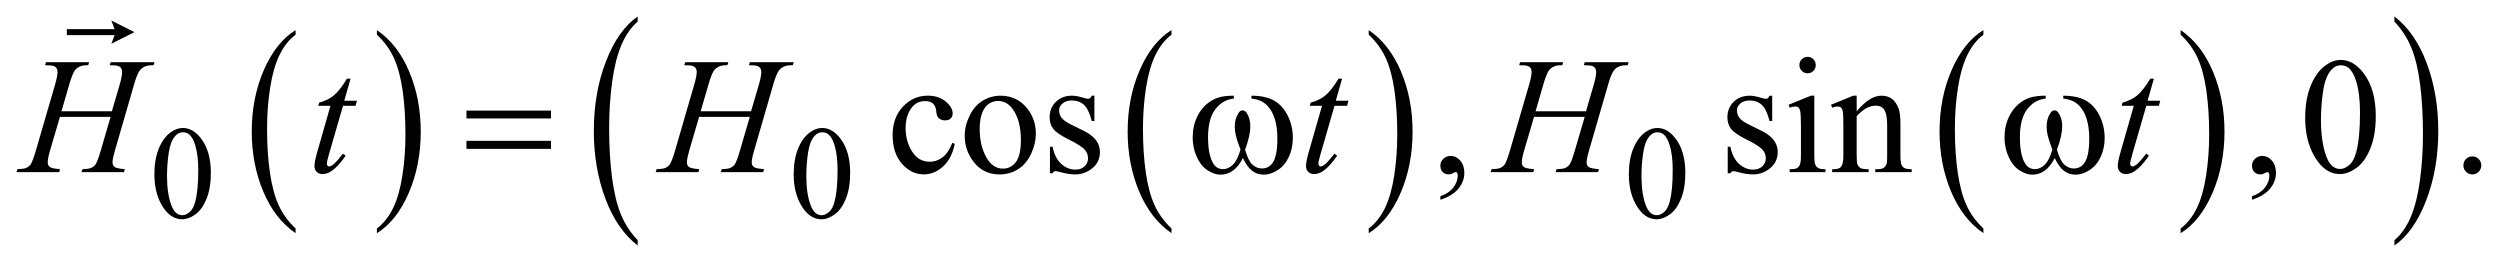 <?xml version="1.0" encoding="UTF-8"?>
<!DOCTYPE svg PUBLIC '-//W3C//DTD SVG 1.0//EN'
          'http://www.w3.org/TR/2001/REC-SVG-20010904/DTD/svg10.dtd'>
<svg stroke-dasharray="none" shape-rendering="auto" xmlns="http://www.w3.org/2000/svg" font-family="'Dialog'" text-rendering="auto" width="239" fill-opacity="1" color-interpolation="auto" color-rendering="auto" preserveAspectRatio="xMidYMid meet" font-size="12px" viewBox="0 0 239 26" fill="black" xmlns:xlink="http://www.w3.org/1999/xlink" stroke="black" image-rendering="auto" stroke-miterlimit="10" stroke-linecap="square" stroke-linejoin="miter" font-style="normal" stroke-width="1" height="26" stroke-dashoffset="0" font-weight="normal" stroke-opacity="1"
><!--Generated by the Batik Graphics2D SVG Generator--><defs id="genericDefs"
  /><g
  ><defs id="defs1"
    ><clipPath clipPathUnits="userSpaceOnUse" id="clipPath1"
      ><path d="M-1 -1 L150.514 -1 L150.514 14.892 L-1 14.892 L-1 -1 Z"
      /></clipPath
      ><clipPath clipPathUnits="userSpaceOnUse" id="clipPath2"
      ><path d="M-0 -0 L-0 13.892 L149.514 13.892 L149.514 -0 Z"
      /></clipPath
    ></defs
    ><g transform="scale(1.576,1.576) translate(1,1)"
    ><path d="M16.931 12.859 L16.931 13.143 C16.092 12.57 15.439 11.73 14.972 10.622 C14.505 9.515 14.271 8.302 14.271 6.985 C14.271 5.615 14.517 4.367 15.008 3.241 C15.5 2.116 16.141 1.311 16.931 0.826 L16.931 1.104 C16.535 1.403 16.211 1.813 15.957 2.333 C15.703 2.853 15.514 3.512 15.388 4.312 C15.263 5.112 15.2 5.945 15.2 6.812 C15.2 7.795 15.258 8.683 15.374 9.475 C15.489 10.268 15.666 10.926 15.904 11.448 C16.142 11.971 16.484 12.44 16.931 12.859 Z" stroke="none" clip-path="url(#clipPath2)"
    /></g
    ><g transform="matrix(1.576,0,0,1.576,1.576,1.576)"
    ><path d="M21.863 1.104 L21.863 0.827 C22.702 1.395 23.355 2.233 23.822 3.341 C24.289 4.449 24.523 5.661 24.523 6.979 C24.523 8.349 24.277 9.598 23.786 10.725 C23.294 11.853 22.653 12.659 21.863 13.144 L21.863 12.86 C22.261 12.56 22.588 12.15 22.842 11.631 C23.096 11.112 23.284 10.452 23.408 9.655 C23.532 8.858 23.594 8.023 23.594 7.151 C23.594 6.172 23.537 5.286 23.423 4.491 C23.309 3.696 23.132 3.037 22.893 2.515 C22.653 1.993 22.31 1.523 21.863 1.104 Z" stroke="none" clip-path="url(#clipPath2)"
    /></g
    ><g transform="matrix(1.576,0,0,1.576,1.576,1.576)"
    ><path d="M70.063 12.859 L70.063 13.143 C69.224 12.57 68.571 11.73 68.104 10.622 C67.637 9.515 67.403 8.302 67.403 6.985 C67.403 5.615 67.649 4.367 68.14 3.241 C68.632 2.116 69.273 1.311 70.063 0.826 L70.063 1.104 C69.667 1.403 69.343 1.813 69.089 2.333 C68.835 2.853 68.646 3.512 68.52 4.312 C68.395 5.112 68.332 5.945 68.332 6.812 C68.332 7.795 68.39 8.683 68.506 9.475 C68.621 10.268 68.798 10.926 69.036 11.448 C69.274 11.971 69.617 12.44 70.063 12.859 Z" stroke="none" clip-path="url(#clipPath2)"
    /></g
    ><g transform="matrix(1.576,0,0,1.576,1.576,1.576)"
    ><path d="M82.027 1.104 L82.027 0.827 C82.866 1.395 83.519 2.233 83.986 3.341 C84.454 4.449 84.687 5.661 84.687 6.979 C84.687 8.349 84.442 9.598 83.95 10.725 C83.459 11.853 82.817 12.659 82.027 13.144 L82.027 12.86 C82.425 12.56 82.752 12.15 83.006 11.631 C83.26 11.112 83.448 10.452 83.572 9.655 C83.695 8.858 83.758 8.023 83.758 7.151 C83.758 6.172 83.7 5.286 83.587 4.491 C83.473 3.696 83.296 3.037 83.057 2.515 C82.818 1.993 82.474 1.523 82.027 1.104 Z" stroke="none" clip-path="url(#clipPath2)"
    /></g
    ><g transform="matrix(1.576,0,0,1.576,1.576,1.576)"
    ><path d="M119.313 12.859 L119.313 13.143 C118.474 12.57 117.821 11.73 117.354 10.622 C116.886 9.515 116.653 8.302 116.653 6.985 C116.653 5.615 116.898 4.367 117.39 3.241 C117.881 2.116 118.522 1.311 119.313 0.826 L119.313 1.104 C118.917 1.403 118.593 1.813 118.339 2.333 C118.085 2.853 117.896 3.512 117.771 4.312 C117.645 5.112 117.583 5.945 117.583 6.812 C117.583 7.795 117.641 8.683 117.757 9.475 C117.872 10.268 118.049 10.926 118.287 11.448 C118.524 11.971 118.867 12.44 119.313 12.859 Z" stroke="none" clip-path="url(#clipPath2)"
    /></g
    ><g transform="matrix(1.576,0,0,1.576,1.576,1.576)"
    ><path d="M131.277 1.104 L131.277 0.827 C132.116 1.395 132.769 2.233 133.236 3.341 C133.704 4.449 133.937 5.661 133.937 6.979 C133.937 8.349 133.692 9.598 133.2 10.725 C132.709 11.853 132.067 12.659 131.277 13.144 L131.277 12.86 C131.675 12.56 132.002 12.15 132.256 11.631 C132.51 11.112 132.698 10.452 132.822 9.655 C132.945 8.858 133.008 8.023 133.008 7.151 C133.008 6.172 132.95 5.286 132.837 4.491 C132.723 3.696 132.546 3.037 132.307 2.515 C132.068 1.993 131.724 1.523 131.277 1.104 Z" stroke="none" clip-path="url(#clipPath2)"
    /></g
    ><g transform="matrix(1.576,0,0,1.576,1.576,1.576)"
    ><path d="M37.681 13.571 L37.681 13.891 C36.842 13.245 36.189 12.297 35.722 11.048 C35.255 9.798 35.021 8.431 35.021 6.945 C35.021 5.4 35.267 3.992 35.758 2.723 C36.249 1.455 36.89 0.546 37.681 0 L37.681 0.313 C37.285 0.651 36.961 1.113 36.707 1.699 C36.453 2.285 36.264 3.029 36.138 3.931 C36.013 4.833 35.95 5.773 35.95 6.752 C35.95 7.86 36.008 8.861 36.124 9.756 C36.239 10.65 36.416 11.392 36.654 11.981 C36.892 12.57 37.234 13.1 37.681 13.571 Z" stroke="none" clip-path="url(#clipPath2)"
    /></g
    ><g transform="matrix(1.576,0,0,1.576,1.576,1.576)"
    ><path d="M144.246 0.313 L144.246 0 C145.085 0.641 145.738 1.586 146.205 2.836 C146.673 4.086 146.906 5.453 146.906 6.939 C146.906 8.484 146.661 9.893 146.169 11.165 C145.678 12.436 145.036 13.346 144.246 13.893 L144.246 13.573 C144.644 13.235 144.971 12.773 145.225 12.187 C145.479 11.6 145.667 10.857 145.791 9.958 C145.914 9.059 145.977 8.117 145.977 7.133 C145.977 6.03 145.919 5.03 145.806 4.133 C145.692 3.237 145.515 2.493 145.276 1.905 C145.036 1.315 144.692 0.785 144.246 0.313 Z" stroke="none" clip-path="url(#clipPath2)"
    /></g
    ><g transform="matrix(1.576,0,0,1.576,1.576,1.576)"
    ><path d="M8.365 9.571 C8.365 8.963 8.456 8.439 8.638 8 C8.82 7.561 9.062 7.233 9.365 7.019 C9.6 6.848 9.842 6.763 10.092 6.763 C10.498 6.763 10.863 6.971 11.186 7.388 C11.589 7.906 11.791 8.606 11.791 9.49 C11.791 10.108 11.702 10.635 11.525 11.067 C11.348 11.5 11.122 11.814 10.847 12.009 C10.572 12.204 10.307 12.302 10.052 12.302 C9.547 12.302 9.126 12.001 8.79 11.401 C8.507 10.895 8.365 10.285 8.365 9.571 ZM9.131 9.67 C9.131 10.404 9.221 11.003 9.401 11.468 C9.549 11.859 9.771 12.054 10.065 12.054 C10.206 12.054 10.352 11.991 10.503 11.864 C10.654 11.736 10.769 11.523 10.847 11.224 C10.967 10.773 11.027 10.137 11.027 9.316 C11.027 8.708 10.964 8.201 10.839 7.794 C10.745 7.493 10.624 7.279 10.475 7.153 C10.369 7.066 10.24 7.023 10.088 7.023 C9.911 7.023 9.754 7.103 9.615 7.263 C9.428 7.48 9.3 7.822 9.232 8.289 C9.164 8.756 9.131 9.216 9.131 9.67 Z" stroke="none" clip-path="url(#clipPath2)"
    /></g
    ><g transform="matrix(1.576,0,0,1.576,1.576,1.576)"
    ><path d="M47.145 9.571 C47.145 8.963 47.236 8.439 47.418 8 C47.6 7.561 47.842 7.233 48.145 7.019 C48.379 6.848 48.622 6.763 48.872 6.763 C49.278 6.763 49.643 6.971 49.966 7.388 C50.369 7.906 50.571 8.606 50.571 9.49 C50.571 10.108 50.482 10.635 50.305 11.067 C50.128 11.5 49.902 11.814 49.627 12.009 C49.352 12.204 49.087 12.302 48.832 12.302 C48.327 12.302 47.906 12.001 47.57 11.401 C47.287 10.895 47.145 10.285 47.145 9.571 ZM47.911 9.67 C47.911 10.404 48.001 11.003 48.181 11.468 C48.329 11.859 48.551 12.054 48.845 12.054 C48.986 12.054 49.132 11.991 49.283 11.864 C49.434 11.736 49.549 11.523 49.627 11.224 C49.747 10.773 49.807 10.137 49.807 9.316 C49.807 8.708 49.744 8.201 49.619 7.794 C49.525 7.493 49.404 7.279 49.255 7.153 C49.149 7.066 49.02 7.023 48.868 7.023 C48.691 7.023 48.534 7.103 48.395 7.263 C48.207 7.481 48.08 7.823 48.012 8.289 C47.944 8.755 47.911 9.216 47.911 9.67 Z" stroke="none" clip-path="url(#clipPath2)"
    /></g
    ><g transform="matrix(1.576,0,0,1.576,1.576,1.576)"
    ><path d="M97.806 9.571 C97.806 8.963 97.897 8.439 98.079 8 C98.261 7.561 98.504 7.233 98.806 7.019 C99.04 6.848 99.283 6.763 99.533 6.763 C99.939 6.763 100.304 6.971 100.627 7.388 C101.031 7.906 101.232 8.606 101.232 9.49 C101.232 10.108 101.144 10.635 100.966 11.067 C100.789 11.5 100.564 11.814 100.288 12.009 C100.014 12.204 99.749 12.302 99.493 12.302 C98.988 12.302 98.567 12.001 98.231 11.401 C97.947 10.895 97.806 10.285 97.806 9.571 ZM98.571 9.67 C98.571 10.404 98.661 11.003 98.841 11.468 C98.989 11.859 99.211 12.054 99.505 12.054 C99.646 12.054 99.792 11.991 99.943 11.864 C100.094 11.736 100.209 11.523 100.287 11.224 C100.407 10.773 100.467 10.137 100.467 9.316 C100.467 8.708 100.404 8.201 100.279 7.794 C100.185 7.493 100.064 7.279 99.916 7.153 C99.81 7.066 99.681 7.023 99.529 7.023 C99.352 7.023 99.194 7.103 99.056 7.263 C98.868 7.481 98.741 7.823 98.673 8.289 C98.605 8.755 98.571 9.216 98.571 9.67 Z" stroke="none" clip-path="url(#clipPath2)"
    /></g
    ><g transform="matrix(1.576,0,0,1.576,1.576,1.576)"
    ><path d="M56.915 7.73 C56.794 8.323 56.559 8.78 56.207 9.099 C55.855 9.418 55.466 9.578 55.04 9.578 C54.532 9.578 54.09 9.363 53.712 8.933 C53.335 8.504 53.146 7.923 53.146 7.193 C53.146 6.485 53.355 5.909 53.773 5.467 C54.191 5.025 54.693 4.803 55.279 4.803 C55.719 4.803 56.08 4.92 56.363 5.155 C56.646 5.39 56.788 5.633 56.788 5.885 C56.788 6.009 56.748 6.11 56.668 6.187 C56.588 6.264 56.477 6.303 56.334 6.303 C56.142 6.303 55.997 6.24 55.899 6.115 C55.843 6.047 55.807 5.916 55.789 5.722 C55.771 5.529 55.705 5.381 55.591 5.279 C55.477 5.181 55.319 5.132 55.117 5.132 C54.792 5.132 54.53 5.254 54.331 5.496 C54.067 5.818 53.935 6.243 53.935 6.77 C53.935 7.307 54.066 7.782 54.328 8.194 C54.59 8.605 54.944 8.81 55.39 8.81 C55.709 8.81 55.996 8.701 56.25 8.481 C56.429 8.331 56.603 8.056 56.772 7.66 L56.915 7.73 Z" stroke="none" clip-path="url(#clipPath2)"
    /></g
    ><g transform="matrix(1.576,0,0,1.576,1.576,1.576)"
    ><path d="M59.682 4.805 C60.359 4.805 60.903 5.064 61.313 5.582 C61.661 6.024 61.835 6.533 61.835 7.106 C61.835 7.509 61.739 7.918 61.547 8.331 C61.355 8.744 61.09 9.056 60.754 9.266 C60.418 9.476 60.042 9.58 59.628 9.58 C58.954 9.58 58.419 9.309 58.022 8.768 C57.687 8.313 57.519 7.801 57.519 7.234 C57.519 6.821 57.621 6.411 57.824 6.003 C58.027 5.595 58.295 5.293 58.627 5.098 C58.959 4.902 59.311 4.805 59.682 4.805 ZM59.53 5.124 C59.358 5.124 59.184 5.176 59.01 5.279 C58.836 5.383 58.695 5.564 58.588 5.822 C58.481 6.082 58.427 6.414 58.427 6.82 C58.427 7.476 58.556 8.042 58.815 8.516 C59.074 8.992 59.415 9.229 59.838 9.229 C60.153 9.229 60.414 9.098 60.619 8.836 C60.824 8.573 60.927 8.123 60.927 7.483 C60.927 6.683 60.756 6.053 60.414 5.595 C60.183 5.281 59.889 5.124 59.53 5.124 Z" stroke="none" clip-path="url(#clipPath2)"
    /></g
    ><g transform="matrix(1.576,0,0,1.576,1.576,1.576)"
    ><path d="M65.386 4.805 L65.386 6.339 L65.225 6.339 C65.101 5.857 64.942 5.529 64.748 5.355 C64.555 5.182 64.308 5.095 64.008 5.095 C63.78 5.095 63.596 5.156 63.456 5.277 C63.316 5.399 63.246 5.533 63.246 5.68 C63.246 5.864 63.298 6.021 63.402 6.153 C63.503 6.287 63.708 6.429 64.017 6.581 L64.73 6.93 C65.391 7.254 65.722 7.682 65.722 8.213 C65.722 8.623 65.568 8.953 65.261 9.204 C64.954 9.455 64.609 9.58 64.228 9.58 C63.955 9.58 63.642 9.531 63.29 9.433 C63.183 9.4 63.095 9.384 63.026 9.384 C62.951 9.384 62.893 9.426 62.85 9.511 L62.69 9.511 L62.69 7.902 L62.851 7.902 C62.942 8.361 63.116 8.707 63.373 8.939 C63.63 9.172 63.918 9.289 64.237 9.289 C64.462 9.289 64.645 9.223 64.786 9.09 C64.929 8.957 65 8.797 65 8.61 C65 8.383 64.921 8.194 64.763 8.04 C64.605 7.886 64.29 7.69 63.818 7.455 C63.346 7.219 63.037 7.006 62.89 6.815 C62.744 6.628 62.67 6.392 62.67 6.107 C62.67 5.737 62.796 5.427 63.048 5.178 C63.3 4.929 63.627 4.804 64.027 4.804 C64.203 4.804 64.416 4.842 64.667 4.917 C64.834 4.967 64.944 4.991 65 4.991 C65.052 4.991 65.093 4.98 65.122 4.957 C65.151 4.934 65.185 4.883 65.225 4.805 L65.386 4.805 Z" stroke="none" clip-path="url(#clipPath2)"
    /></g
    ><g transform="matrix(1.576,0,0,1.576,1.576,1.576)"
    ><path d="M86.373 11.118 L86.373 10.901 C86.708 10.79 86.968 10.617 87.152 10.382 C87.336 10.148 87.427 9.9 87.427 9.637 C87.427 9.575 87.412 9.523 87.383 9.48 C87.361 9.451 87.337 9.436 87.315 9.436 C87.279 9.436 87.201 9.468 87.081 9.535 C87.022 9.564 86.961 9.579 86.895 9.579 C86.736 9.579 86.609 9.531 86.514 9.436 C86.419 9.341 86.372 9.209 86.372 9.042 C86.372 8.882 86.434 8.744 86.556 8.629 C86.678 8.515 86.827 8.457 87.002 8.457 C87.217 8.457 87.408 8.551 87.576 8.739 C87.743 8.928 87.827 9.177 87.827 9.489 C87.827 9.827 87.711 10.141 87.478 10.431 C87.246 10.723 86.878 10.951 86.373 11.118 Z" stroke="none" clip-path="url(#clipPath2)"
    /></g
    ><g transform="matrix(1.576,0,0,1.576,1.576,1.576)"
    ><path d="M106.501 4.805 L106.501 6.339 L106.34 6.339 C106.217 5.857 106.058 5.529 105.864 5.355 C105.67 5.182 105.424 5.095 105.124 5.095 C104.896 5.095 104.712 5.156 104.572 5.277 C104.432 5.399 104.362 5.533 104.362 5.68 C104.362 5.864 104.414 6.021 104.518 6.153 C104.619 6.287 104.824 6.429 105.133 6.581 L105.846 6.93 C106.507 7.254 106.837 7.682 106.837 8.213 C106.837 8.623 106.684 8.953 106.376 9.204 C106.068 9.455 105.724 9.58 105.343 9.58 C105.07 9.58 104.757 9.531 104.405 9.433 C104.298 9.4 104.21 9.384 104.141 9.384 C104.066 9.384 104.007 9.426 103.965 9.511 L103.804 9.511 L103.804 7.902 L103.965 7.902 C104.056 8.361 104.231 8.707 104.487 8.939 C104.744 9.172 105.032 9.289 105.351 9.289 C105.576 9.289 105.759 9.223 105.901 9.09 C106.043 8.957 106.113 8.797 106.113 8.611 C106.113 8.384 106.034 8.195 105.877 8.041 C105.719 7.887 105.403 7.691 104.932 7.456 C104.46 7.22 104.151 7.007 104.004 6.816 C103.858 6.629 103.784 6.393 103.784 6.108 C103.784 5.738 103.91 5.428 104.163 5.179 C104.415 4.93 104.741 4.805 105.142 4.805 C105.318 4.805 105.531 4.843 105.782 4.918 C105.948 4.967 106.059 4.992 106.114 4.992 C106.167 4.992 106.207 4.981 106.236 4.958 C106.265 4.935 106.299 4.884 106.339 4.806 L106.501 4.806 Z" stroke="none" clip-path="url(#clipPath2)"
    /></g
    ><g transform="matrix(1.576,0,0,1.576,1.576,1.576)"
    ><path d="M109.055 4.805 L109.055 8.424 C109.055 8.705 109.076 8.894 109.117 8.987 C109.157 9.081 109.218 9.15 109.298 9.196 C109.377 9.242 109.524 9.265 109.735 9.265 L109.735 9.442 L107.562 9.442 L107.562 9.265 C107.78 9.265 107.926 9.244 108.001 9.201 C108.076 9.159 108.136 9.088 108.18 8.99 C108.224 8.891 108.245 8.703 108.245 8.425 L108.245 6.688 C108.245 6.2 108.23 5.883 108.201 5.739 C108.179 5.634 108.142 5.561 108.094 5.52 C108.046 5.479 107.979 5.458 107.894 5.458 C107.803 5.458 107.692 5.482 107.562 5.532 L107.494 5.355 L108.842 4.805 L109.055 4.805 ZM108.649 2.449 C108.786 2.449 108.902 2.497 108.999 2.594 C109.095 2.691 109.143 2.808 109.143 2.946 C109.143 3.084 109.095 3.202 108.999 3.3 C108.902 3.398 108.786 3.447 108.649 3.447 C108.512 3.447 108.395 3.398 108.297 3.3 C108.199 3.202 108.151 3.084 108.151 2.946 C108.151 2.808 108.199 2.691 108.296 2.594 C108.392 2.498 108.51 2.449 108.649 2.449 Z" stroke="none" clip-path="url(#clipPath2)"
    /></g
    ><g transform="matrix(1.576,0,0,1.576,1.576,1.576)"
    ><path d="M111.624 5.758 C112.148 5.122 112.648 4.804 113.123 4.804 C113.367 4.804 113.577 4.865 113.753 4.988 C113.929 5.111 114.069 5.314 114.173 5.595 C114.245 5.792 114.28 6.093 114.28 6.5 L114.28 8.423 C114.28 8.708 114.303 8.902 114.348 9.003 C114.384 9.085 114.442 9.149 114.522 9.194 C114.602 9.239 114.749 9.263 114.963 9.263 L114.963 9.44 L112.751 9.44 L112.751 9.265 L112.844 9.265 C113.053 9.265 113.198 9.233 113.282 9.169 C113.365 9.105 113.423 9.011 113.455 8.886 C113.469 8.837 113.475 8.683 113.475 8.424 L113.475 6.58 C113.475 6.17 113.422 5.873 113.317 5.687 C113.211 5.502 113.033 5.409 112.782 5.409 C112.395 5.409 112.009 5.622 111.625 6.049 L111.625 8.424 C111.625 8.729 111.643 8.917 111.679 8.989 C111.725 9.084 111.787 9.153 111.867 9.198 C111.946 9.242 112.108 9.264 112.352 9.264 L112.352 9.441 L110.14 9.441 L110.14 9.265 L110.238 9.265 C110.466 9.265 110.62 9.206 110.7 9.09 C110.779 8.974 110.819 8.751 110.819 8.424 L110.819 6.752 C110.819 6.211 110.807 5.881 110.783 5.763 C110.759 5.645 110.72 5.565 110.671 5.522 C110.62 5.48 110.553 5.458 110.468 5.458 C110.377 5.458 110.268 5.482 110.141 5.532 L110.068 5.355 L111.416 4.805 L111.626 4.805 L111.626 5.758 Z" stroke="none" clip-path="url(#clipPath2)"
    /></g
    ><g transform="matrix(1.576,0,0,1.576,1.576,1.576)"
    ><path d="M135.607 11.118 L135.607 10.901 C135.942 10.79 136.202 10.617 136.386 10.382 C136.57 10.148 136.661 9.9 136.661 9.637 C136.661 9.575 136.646 9.523 136.617 9.48 C136.595 9.451 136.571 9.436 136.549 9.436 C136.513 9.436 136.435 9.468 136.315 9.535 C136.256 9.564 136.195 9.579 136.129 9.579 C135.97 9.579 135.843 9.531 135.748 9.436 C135.653 9.341 135.606 9.209 135.606 9.042 C135.606 8.882 135.668 8.744 135.79 8.629 C135.912 8.515 136.061 8.457 136.236 8.457 C136.451 8.457 136.642 8.551 136.81 8.739 C136.977 8.928 137.061 9.177 137.061 9.489 C137.061 9.827 136.945 10.141 136.712 10.431 C136.48 10.723 136.112 10.951 135.607 11.118 Z" stroke="none" clip-path="url(#clipPath2)"
    /></g
    ><g transform="matrix(1.576,0,0,1.576,1.576,1.576)"
    ><path d="M138.832 6.146 C138.832 5.386 138.946 4.731 139.174 4.182 C139.402 3.633 139.704 3.224 140.082 2.955 C140.375 2.742 140.678 2.635 140.99 2.635 C141.498 2.635 141.954 2.896 142.357 3.417 C142.862 4.063 143.114 4.938 143.114 6.042 C143.114 6.816 143.004 7.474 142.782 8.015 C142.561 8.556 142.279 8.949 141.935 9.193 C141.591 9.437 141.26 9.559 140.941 9.559 C140.309 9.559 139.784 9.184 139.364 8.433 C139.01 7.801 138.832 7.039 138.832 6.146 ZM139.789 6.27 C139.789 7.188 139.901 7.937 140.126 8.517 C140.312 9.006 140.588 9.25 140.956 9.25 C141.132 9.25 141.314 9.17 141.503 9.011 C141.692 8.853 141.835 8.586 141.933 8.212 C142.083 7.649 142.158 6.854 142.158 5.827 C142.158 5.067 142.08 4.432 141.924 3.924 C141.807 3.547 141.655 3.28 141.47 3.122 C141.337 3.014 141.176 2.96 140.987 2.96 C140.765 2.96 140.569 3.06 140.396 3.26 C140.162 3.532 140.002 3.96 139.917 4.544 C139.832 5.128 139.789 5.703 139.789 6.27 Z" stroke="none" clip-path="url(#clipPath2)"
    /></g
    ><g transform="matrix(1.576,0,0,1.576,1.576,1.576)"
    ><path d="M148.972 8.487 C149.125 8.487 149.253 8.541 149.358 8.647 C149.463 8.753 149.514 8.882 149.514 9.033 C149.514 9.184 149.461 9.312 149.356 9.419 C149.25 9.525 149.122 9.579 148.972 9.579 C148.822 9.579 148.695 9.525 148.589 9.419 C148.483 9.313 148.43 9.185 148.43 9.033 C148.43 8.879 148.483 8.75 148.589 8.644 C148.694 8.54 148.822 8.487 148.972 8.487 Z" stroke="none" clip-path="url(#clipPath2)"
    /></g
    ><g transform="matrix(1.576,0,0,1.576,1.576,1.576)"
    ><path d="M2.729 5.749 L5.786 5.749 L6.27 4.101 C6.361 3.78 6.407 3.531 6.407 3.354 C6.407 3.269 6.386 3.196 6.346 3.135 C6.305 3.074 6.242 3.029 6.158 3 C6.073 2.97 5.907 2.956 5.66 2.956 L5.709 2.774 L8.376 2.774 L8.316 2.956 C8.091 2.953 7.923 2.976 7.813 3.025 C7.657 3.093 7.542 3.182 7.466 3.29 C7.359 3.444 7.25 3.714 7.139 4.101 L5.972 8.129 C5.875 8.463 5.826 8.702 5.826 8.847 C5.826 8.971 5.869 9.066 5.955 9.129 C6.042 9.193 6.247 9.236 6.573 9.26 L6.519 9.441 L3.941 9.441 L4.009 9.26 C4.263 9.253 4.432 9.23 4.517 9.191 C4.647 9.132 4.742 9.057 4.8 8.965 C4.884 8.837 4.988 8.558 5.113 8.129 L5.709 6.088 L2.637 6.088 L2.036 8.129 C1.942 8.456 1.895 8.695 1.895 8.847 C1.895 8.971 1.937 9.066 2.022 9.129 C2.107 9.193 2.312 9.236 2.637 9.26 L2.598 9.441 L0 9.441 L0.063 9.26 C0.32 9.253 0.491 9.23 0.576 9.191 C0.706 9.132 0.802 9.057 0.864 8.965 C0.949 8.83 1.053 8.552 1.177 8.129 L2.349 4.101 C2.443 3.773 2.49 3.524 2.49 3.354 C2.49 3.269 2.47 3.196 2.429 3.135 C2.389 3.074 2.325 3.029 2.239 3 C2.153 2.97 1.984 2.956 1.733 2.956 L1.792 2.774 L4.405 2.774 L4.351 2.956 C4.133 2.953 3.972 2.976 3.868 3.025 C3.714 3.09 3.602 3.177 3.531 3.285 C3.433 3.429 3.326 3.701 3.208 4.101 L2.729 5.749 Z" stroke="none" clip-path="url(#clipPath2)"
    /></g
    ><g transform="matrix(1.576,0,0,1.576,1.576,1.576)"
    ><path d="M20.265 3.772 L19.884 5.109 L20.651 5.109 L20.568 5.419 L19.806 5.419 L18.966 8.32 C18.875 8.632 18.829 8.833 18.829 8.924 C18.829 8.98 18.842 9.023 18.868 9.052 C18.894 9.081 18.925 9.097 18.961 9.097 C19.043 9.097 19.15 9.039 19.283 8.924 C19.361 8.859 19.535 8.657 19.805 8.32 L19.966 8.443 C19.667 8.882 19.383 9.192 19.116 9.373 C18.934 9.497 18.75 9.56 18.564 9.56 C18.421 9.56 18.304 9.515 18.212 9.424 C18.121 9.334 18.075 9.219 18.075 9.077 C18.075 8.9 18.127 8.63 18.231 8.266 L19.046 5.418 L18.309 5.418 L18.358 5.227 C18.716 5.128 19.014 4.982 19.252 4.787 C19.49 4.592 19.755 4.254 20.048 3.772 L20.265 3.772 Z" stroke="none" clip-path="url(#clipPath2)"
    /></g
    ><g transform="matrix(1.576,0,0,1.576,1.576,1.576)"
    ><path d="M41.503 5.749 L44.56 5.749 L45.043 4.102 C45.134 3.781 45.18 3.532 45.18 3.355 C45.18 3.27 45.159 3.197 45.119 3.136 C45.079 3.074 45.016 3.029 44.931 3 C44.847 2.97 44.681 2.956 44.433 2.956 L44.482 2.774 L47.149 2.774 L47.09 2.956 C46.865 2.953 46.697 2.976 46.587 3.025 C46.43 3.093 46.315 3.182 46.24 3.29 C46.133 3.444 46.024 3.714 45.913 4.101 L44.746 8.129 C44.648 8.463 44.6 8.702 44.6 8.847 C44.6 8.971 44.643 9.066 44.729 9.129 C44.815 9.193 45.021 9.236 45.347 9.26 L45.293 9.442 L42.715 9.442 L42.783 9.26 C43.037 9.253 43.206 9.23 43.291 9.191 C43.421 9.132 43.516 9.057 43.574 8.965 C43.658 8.837 43.762 8.558 43.887 8.129 L44.483 6.088 L41.41 6.088 L40.81 8.129 C40.716 8.456 40.668 8.695 40.668 8.847 C40.668 8.971 40.71 9.066 40.795 9.129 C40.88 9.193 41.085 9.236 41.41 9.26 L41.371 9.442 L38.773 9.442 L38.836 9.26 C39.093 9.253 39.264 9.23 39.349 9.191 C39.479 9.132 39.575 9.057 39.637 8.965 C39.721 8.83 39.826 8.552 39.95 8.129 L41.122 4.101 C41.217 3.773 41.264 3.524 41.264 3.354 C41.264 3.269 41.244 3.196 41.203 3.135 C41.162 3.074 41.099 3.029 41.012 3 C40.926 2.97 40.758 2.956 40.507 2.956 L40.566 2.774 L43.179 2.774 L43.125 2.956 C42.907 2.953 42.746 2.976 42.642 3.025 C42.489 3.09 42.376 3.177 42.305 3.286 C42.207 3.43 42.1 3.702 41.983 4.102 L41.503 5.749 Z" stroke="none" clip-path="url(#clipPath2)"
    /></g
    ><g transform="matrix(1.576,0,0,1.576,1.576,1.576)"
    ><path d="M80.41 3.772 L80.029 5.109 L80.796 5.109 L80.713 5.419 L79.951 5.419 L79.111 8.32 C79.02 8.632 78.974 8.833 78.974 8.924 C78.974 8.98 78.987 9.023 79.013 9.052 C79.039 9.081 79.07 9.097 79.106 9.097 C79.187 9.097 79.294 9.039 79.428 8.924 C79.506 8.859 79.68 8.657 79.95 8.32 L80.111 8.443 C79.811 8.882 79.528 9.192 79.261 9.373 C79.08 9.497 78.896 9.56 78.711 9.56 C78.567 9.56 78.45 9.515 78.359 9.424 C78.268 9.334 78.222 9.219 78.222 9.077 C78.222 8.9 78.274 8.63 78.378 8.266 L79.193 5.418 L78.456 5.418 L78.505 5.227 C78.863 5.128 79.161 4.982 79.399 4.787 C79.636 4.592 79.902 4.254 80.195 3.772 L80.41 3.772 Z" stroke="none" clip-path="url(#clipPath2)"
    /></g
    ><g transform="matrix(1.576,0,0,1.576,1.576,1.576)"
    ><path d="M92.147 5.749 L95.205 5.749 L95.688 4.102 C95.779 3.781 95.825 3.532 95.825 3.355 C95.825 3.27 95.804 3.197 95.763 3.136 C95.723 3.074 95.66 3.029 95.576 3 C95.491 2.97 95.325 2.956 95.078 2.956 L95.127 2.774 L97.793 2.774 L97.734 2.956 C97.509 2.953 97.341 2.976 97.231 3.025 C97.075 3.094 96.959 3.182 96.884 3.291 C96.777 3.445 96.667 3.715 96.557 4.102 L95.39 8.13 C95.292 8.464 95.244 8.703 95.244 8.848 C95.244 8.972 95.287 9.067 95.373 9.13 C95.459 9.194 95.665 9.237 95.991 9.261 L95.937 9.443 L93.358 9.443 L93.426 9.261 C93.68 9.254 93.85 9.231 93.934 9.192 C94.065 9.133 94.159 9.058 94.217 8.966 C94.302 8.838 94.406 8.559 94.53 8.13 L95.127 6.089 L92.055 6.089 L91.454 8.13 C91.359 8.457 91.312 8.696 91.312 8.848 C91.312 8.972 91.354 9.067 91.439 9.13 C91.524 9.194 91.729 9.237 92.054 9.261 L92.015 9.443 L89.417 9.443 L89.48 9.261 C89.737 9.254 89.908 9.231 89.993 9.192 C90.123 9.133 90.22 9.058 90.281 8.966 C90.366 8.831 90.469 8.553 90.594 8.13 L91.766 4.102 C91.861 3.774 91.908 3.525 91.908 3.355 C91.908 3.27 91.887 3.197 91.847 3.136 C91.807 3.074 91.743 3.029 91.657 3 C91.57 2.97 91.402 2.956 91.151 2.956 L91.21 2.774 L93.822 2.774 L93.768 2.956 C93.55 2.953 93.389 2.976 93.285 3.025 C93.133 3.09 93.02 3.177 92.948 3.286 C92.85 3.43 92.743 3.702 92.626 4.102 L92.147 5.749 Z" stroke="none" clip-path="url(#clipPath2)"
    /></g
    ><g transform="matrix(1.576,0,0,1.576,1.576,1.576)"
    ><path d="M129.654 3.772 L129.273 5.109 L130.04 5.109 L129.957 5.419 L129.195 5.419 L128.355 8.32 C128.264 8.632 128.218 8.833 128.218 8.924 C128.218 8.98 128.231 9.023 128.257 9.052 C128.283 9.081 128.314 9.097 128.35 9.097 C128.431 9.097 128.538 9.039 128.672 8.924 C128.75 8.859 128.924 8.657 129.194 8.32 L129.355 8.443 C129.055 8.882 128.772 9.192 128.505 9.373 C128.322 9.497 128.139 9.56 127.953 9.56 C127.809 9.56 127.692 9.515 127.601 9.424 C127.51 9.334 127.464 9.219 127.464 9.077 C127.464 8.9 127.516 8.63 127.62 8.266 L128.435 5.418 L127.698 5.418 L127.747 5.227 C128.105 5.128 128.403 4.982 128.641 4.787 C128.878 4.592 129.144 4.254 129.437 3.772 L129.654 3.772 Z" stroke="none" clip-path="url(#clipPath2)"
    /></g
    ><g transform="matrix(1.576,0,0,1.576,1.576,1.576)"
    ><path d="M27.296 5.709 L32.423 5.709 L32.423 6.185 L27.296 6.185 L27.296 5.709 ZM27.296 7.543 L32.423 7.543 L32.423 8.03 L27.296 8.03 L27.296 7.543 Z" stroke="none" clip-path="url(#clipPath2)"
    /></g
    ><g transform="matrix(1.576,0,0,1.576,1.576,1.576)"
    ><path d="M74.913 4.981 L74.913 4.805 C75.463 4.805 75.912 4.899 76.261 5.088 C76.61 5.277 76.89 5.58 77.104 5.998 C77.317 6.416 77.423 6.874 77.423 7.372 C77.423 7.795 77.34 8.182 77.174 8.532 C77.008 8.884 76.781 9.148 76.493 9.327 C76.204 9.506 75.93 9.595 75.67 9.595 C75.384 9.595 75.14 9.513 74.938 9.349 C74.736 9.186 74.555 8.931 74.396 8.587 C74.217 8.935 74.014 9.19 73.788 9.352 C73.561 9.514 73.309 9.595 73.028 9.595 C72.784 9.595 72.526 9.507 72.254 9.332 C71.982 9.156 71.763 8.886 71.597 8.52 C71.431 8.154 71.348 7.758 71.348 7.332 C71.348 6.87 71.441 6.449 71.626 6.068 C71.769 5.773 71.952 5.528 72.175 5.335 C72.398 5.142 72.635 5.005 72.885 4.924 C73.136 4.844 73.455 4.804 73.843 4.804 L73.843 4.981 C73.39 5.027 73.017 5.243 72.722 5.627 C72.428 6.013 72.28 6.579 72.28 7.326 C72.28 8.063 72.392 8.604 72.617 8.948 C72.754 9.155 72.946 9.259 73.193 9.259 C73.398 9.259 73.593 9.173 73.777 9.003 C73.961 8.832 74.118 8.524 74.248 8.078 C74.104 7.694 74.011 7.409 73.967 7.223 C73.923 7.037 73.901 6.858 73.901 6.687 C73.901 6.369 73.974 6.095 74.121 5.867 C74.192 5.752 74.277 5.694 74.375 5.694 C74.476 5.694 74.562 5.752 74.634 5.867 C74.774 6.083 74.844 6.346 74.844 6.658 C74.844 7.039 74.738 7.512 74.527 8.079 C74.654 8.528 74.803 8.831 74.974 8.986 C75.144 9.142 75.338 9.219 75.553 9.219 C75.807 9.219 76.012 9.119 76.168 8.919 C76.38 8.65 76.485 8.148 76.485 7.409 C76.485 6.514 76.288 5.854 75.894 5.428 C75.657 5.17 75.33 5.021 74.913 4.981 Z" stroke="none" clip-path="url(#clipPath2)"
    /></g
    ><g transform="matrix(1.576,0,0,1.576,1.576,1.576)"
    ><path d="M124.157 4.981 L124.157 4.805 C124.708 4.805 125.157 4.899 125.506 5.088 C125.854 5.276 126.135 5.58 126.348 5.998 C126.561 6.416 126.668 6.874 126.668 7.372 C126.668 7.795 126.585 8.182 126.419 8.532 C126.253 8.884 126.025 9.148 125.737 9.327 C125.449 9.506 125.174 9.595 124.914 9.595 C124.628 9.595 124.384 9.513 124.182 9.349 C123.981 9.186 123.8 8.931 123.64 8.587 C123.461 8.935 123.258 9.19 123.033 9.352 C122.806 9.514 122.554 9.595 122.273 9.595 C122.029 9.595 121.771 9.507 121.5 9.332 C121.228 9.156 121.009 8.886 120.843 8.52 C120.677 8.154 120.594 7.758 120.594 7.332 C120.594 6.87 120.687 6.449 120.872 6.068 C121.016 5.773 121.198 5.528 121.422 5.335 C121.645 5.142 121.881 5.005 122.132 4.924 C122.383 4.844 122.702 4.804 123.089 4.804 L123.089 4.981 C122.637 5.027 122.263 5.243 121.969 5.627 C121.674 6.013 121.527 6.579 121.527 7.326 C121.527 8.063 121.639 8.604 121.864 8.948 C122.001 9.155 122.193 9.259 122.44 9.259 C122.645 9.259 122.839 9.173 123.024 9.003 C123.208 8.832 123.365 8.524 123.495 8.078 C123.352 7.694 123.259 7.409 123.215 7.223 C123.171 7.037 123.149 6.858 123.149 6.687 C123.149 6.369 123.222 6.095 123.369 5.867 C123.441 5.752 123.525 5.694 123.623 5.694 C123.725 5.694 123.811 5.752 123.882 5.867 C124.023 6.083 124.092 6.346 124.092 6.658 C124.092 7.039 123.987 7.512 123.775 8.079 C123.902 8.528 124.051 8.831 124.222 8.986 C124.393 9.142 124.585 9.219 124.8 9.219 C125.054 9.219 125.259 9.119 125.415 8.919 C125.627 8.65 125.733 8.148 125.733 7.409 C125.733 6.514 125.536 5.854 125.141 5.428 C124.901 5.17 124.574 5.021 124.157 4.981 Z" stroke="none" clip-path="url(#clipPath2)"
    /></g
    ><g transform="matrix(1.576,0,0,1.576,1.576,1.576)"
    ><path d="M5.753 1.654 L5.953 1.13 L3.053 1.13 L3.053 0.768 L5.953 0.768 L5.753 0.244 L7.153 0.949 L5.753 1.654 Z" stroke="none" clip-path="url(#clipPath2)"
    /></g
  ></g
></svg
>
